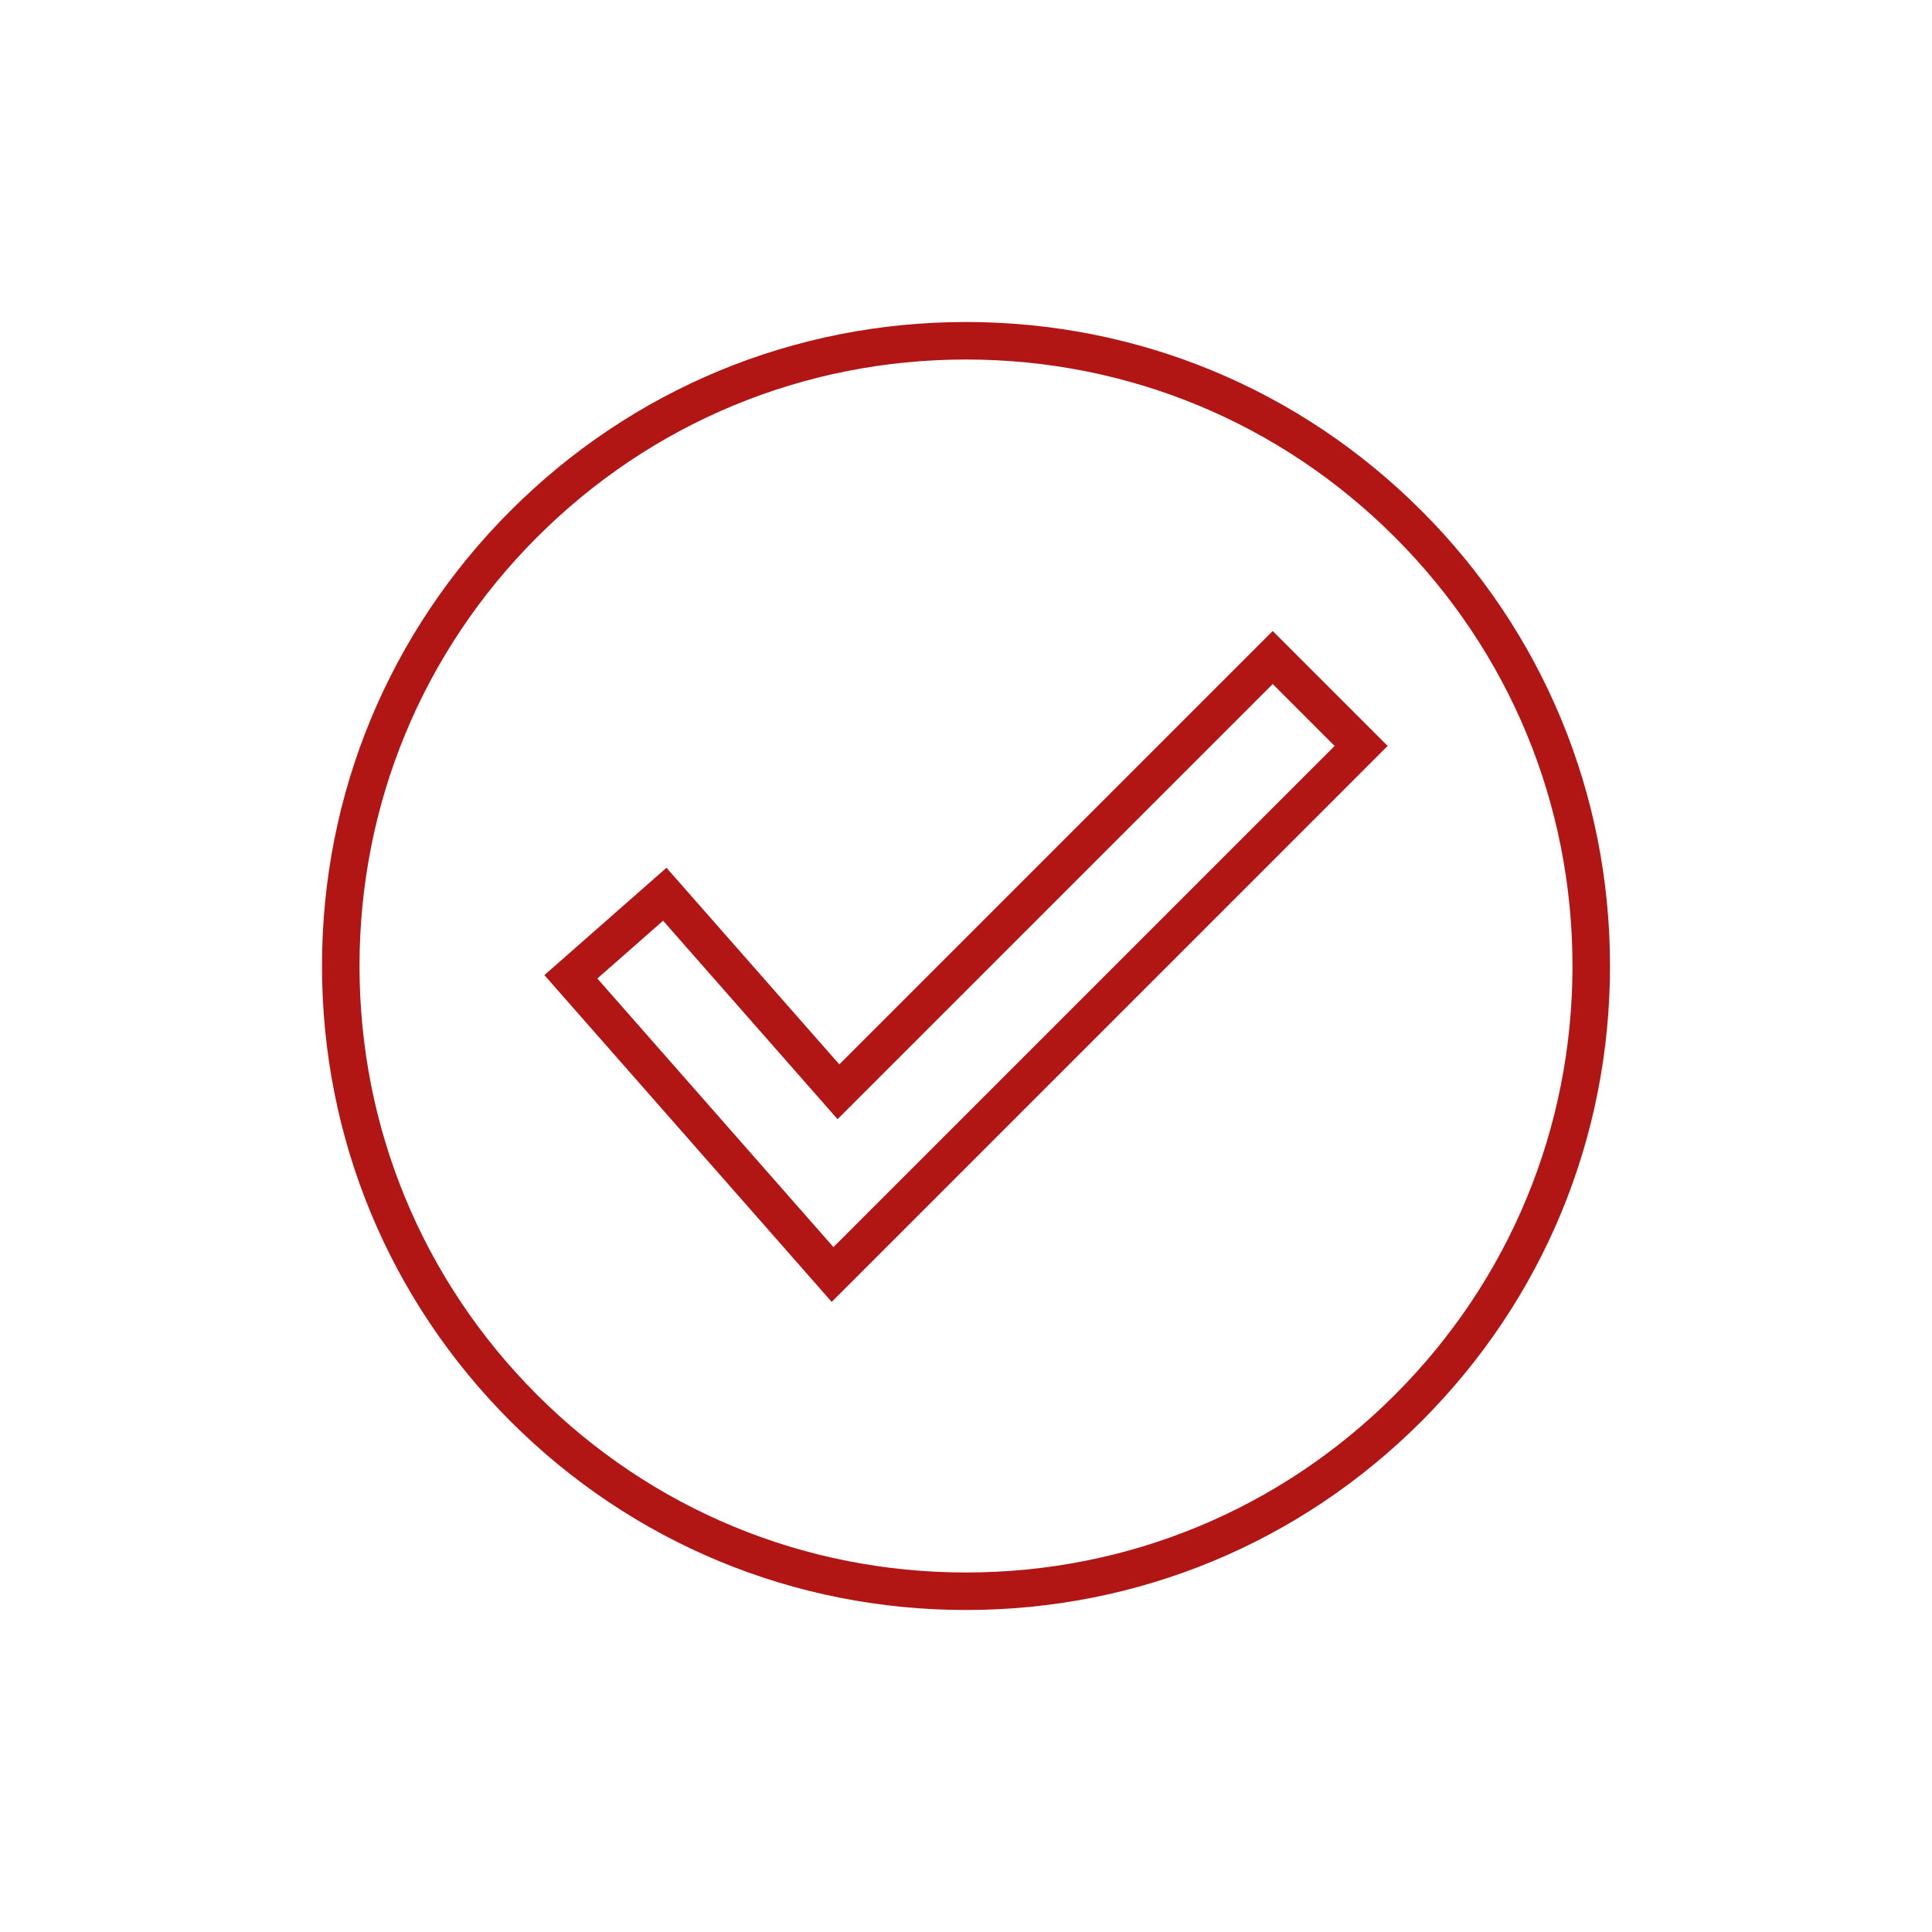 <svg width="300" height="300" viewBox="0 0 300 300" fill="none" xmlns="http://www.w3.org/2000/svg">
<path d="M149.998 50C123.287 50 98.175 60.4 79.285 79.288C60.4 98.173 50 123.286 50 150C50 176.714 60.4 201.829 79.285 220.713C98.175 239.598 123.287 250 149.998 250C176.711 250 201.821 239.598 220.707 220.713C239.598 201.829 250 176.716 250 150C250 123.284 239.598 98.173 220.707 79.288C201.821 60.402 176.711 50 149.998 50ZM216.588 216.595C198.804 234.378 175.155 244.175 149.998 244.175C124.843 244.175 101.192 234.378 83.404 216.595C65.619 198.812 55.825 175.16 55.825 150C55.825 124.842 65.619 101.19 83.404 83.407C101.192 65.622 124.843 55.825 149.998 55.825C175.155 55.825 198.804 65.622 216.588 83.407C234.377 101.192 244.175 124.842 244.175 150C244.175 175.16 234.377 198.812 216.588 216.595ZM130.328 165.276L103.491 134.747L84.534 151.414L129.146 202.159L215.474 115.83L197.627 97.981L130.328 165.276ZM129.417 193.65L92.757 151.942L102.965 142.969L130.056 173.787L197.627 106.218L207.237 115.83L129.417 193.65Z" fill="#B21614"/>
</svg>
